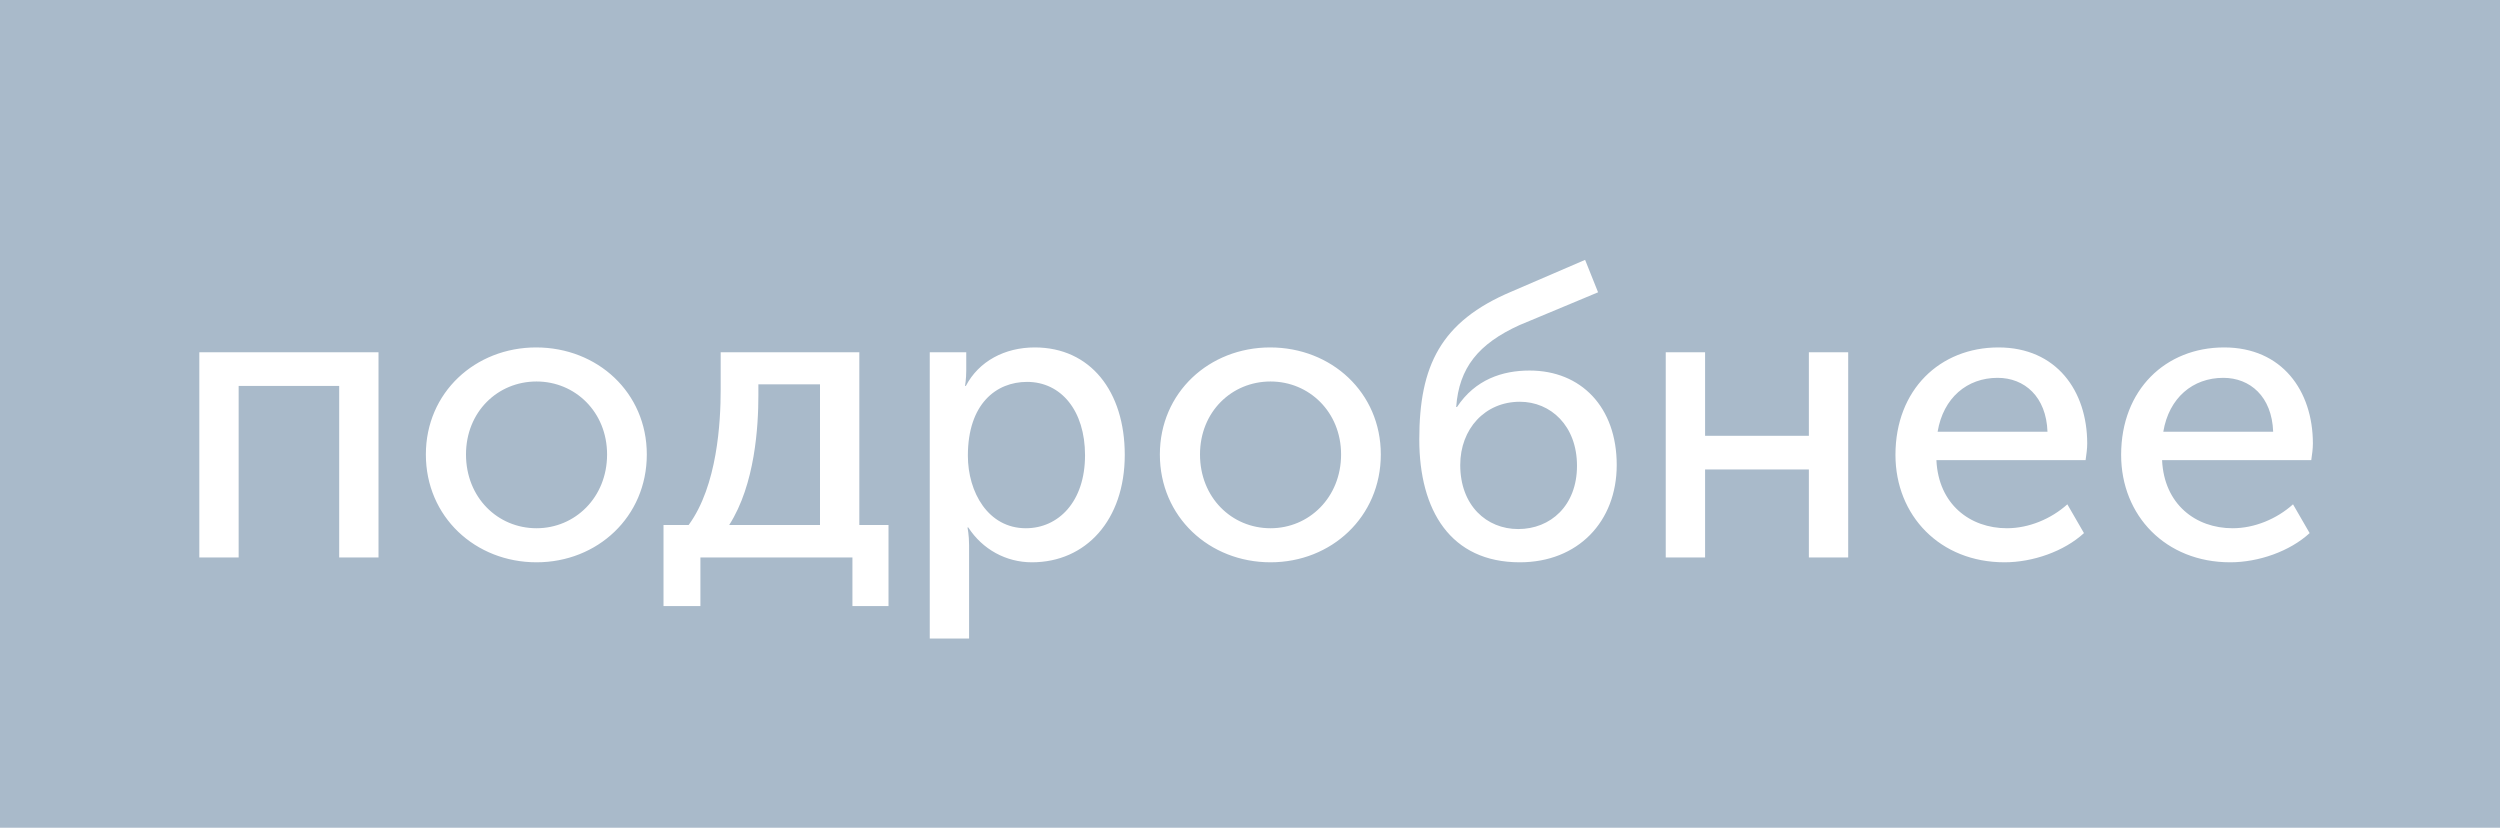 <svg width="148" height="49" viewBox="0 0 148 49" fill="none" xmlns="http://www.w3.org/2000/svg">
<rect width="148" height="49" fill="#A9BACA"/>
<path d="M11.8 33V20.856H22.408V33H20.08V22.848H14.128V33H11.8ZM25.211 26.904C25.211 23.232 28.139 20.568 31.739 20.568C35.363 20.568 38.291 23.232 38.291 26.904C38.291 30.6 35.363 33.288 31.763 33.288C28.139 33.288 25.211 30.6 25.211 26.904ZM27.587 26.904C27.587 29.448 29.459 31.272 31.763 31.272C34.043 31.272 35.939 29.448 35.939 26.904C35.939 24.384 34.043 22.584 31.763 22.584C29.459 22.584 27.587 24.384 27.587 26.904ZM43.168 31.08H48.544V22.752H44.896V23.4C44.896 25.224 44.704 28.68 43.168 31.08ZM39.28 31.08H40.768C42.472 28.752 42.664 24.96 42.664 23.088V20.856H50.872V31.08H52.6V35.88H50.464V33H41.464V35.88H39.28V31.08ZM55.042 37.8V20.856H57.202V21.936C57.202 22.44 57.13 22.848 57.13 22.848H57.178C57.946 21.384 59.482 20.568 61.258 20.568C64.546 20.568 66.586 23.16 66.586 26.928C66.586 30.792 64.282 33.288 61.09 33.288C59.554 33.288 58.162 32.52 57.322 31.224H57.274C57.274 31.224 57.37 31.656 57.37 32.28V37.8H55.042ZM57.298 26.976C57.298 29.136 58.498 31.272 60.73 31.272C62.65 31.272 64.234 29.712 64.234 26.952C64.234 24.312 62.818 22.608 60.802 22.608C58.978 22.608 57.298 23.904 57.298 26.976ZM68.664 26.904C68.664 23.232 71.592 20.568 75.192 20.568C78.816 20.568 81.744 23.232 81.744 26.904C81.744 30.6 78.816 33.288 75.216 33.288C71.592 33.288 68.664 30.6 68.664 26.904ZM71.04 26.904C71.04 29.448 72.912 31.272 75.216 31.272C77.496 31.272 79.392 29.448 79.392 26.904C79.392 24.384 77.496 22.584 75.216 22.584C72.912 22.584 71.04 24.384 71.04 26.904ZM84.022 26.016C84.022 21.672 85.27 19.032 89.494 17.256L93.838 15.384L94.606 17.304L89.95 19.248C87.526 20.352 86.374 21.768 86.206 24.096H86.254C87.334 22.464 88.942 21.936 90.55 21.936C93.598 21.936 95.71 24.096 95.71 27.528C95.71 30.888 93.406 33.288 89.974 33.288C85.87 33.288 84.022 30.216 84.022 26.016ZM86.446 27.528C86.446 29.928 88.006 31.32 89.878 31.32C91.798 31.32 93.358 29.928 93.358 27.576C93.358 25.2 91.798 23.784 89.974 23.784C87.91 23.784 86.446 25.392 86.446 27.528ZM98.612 33V20.856H100.941V25.8H107.085V20.856H109.413V33H107.085V27.792H100.941V33H98.612ZM112.211 26.928C112.211 23.064 114.851 20.568 118.307 20.568C121.739 20.568 123.563 23.136 123.563 26.256C123.563 26.568 123.515 26.904 123.467 27.24H114.635C114.755 29.856 116.627 31.272 118.811 31.272C120.107 31.272 121.427 30.72 122.387 29.856L123.371 31.56C122.195 32.64 120.347 33.288 118.667 33.288C114.851 33.288 112.211 30.528 112.211 26.928ZM114.707 25.56H121.211C121.139 23.472 119.843 22.368 118.259 22.368C116.459 22.368 115.043 23.544 114.707 25.56ZM125.571 26.928C125.571 23.064 128.211 20.568 131.667 20.568C135.099 20.568 136.923 23.136 136.923 26.256C136.923 26.568 136.875 26.904 136.827 27.24H127.995C128.115 29.856 129.987 31.272 132.171 31.272C133.467 31.272 134.787 30.72 135.747 29.856L136.731 31.56C135.555 32.64 133.707 33.288 132.027 33.288C128.211 33.288 125.571 30.528 125.571 26.928ZM128.067 25.56H134.571C134.499 23.472 133.203 22.368 131.618 22.368C129.819 22.368 128.403 23.544 128.067 25.56Z" fill="white"/>
</svg>

